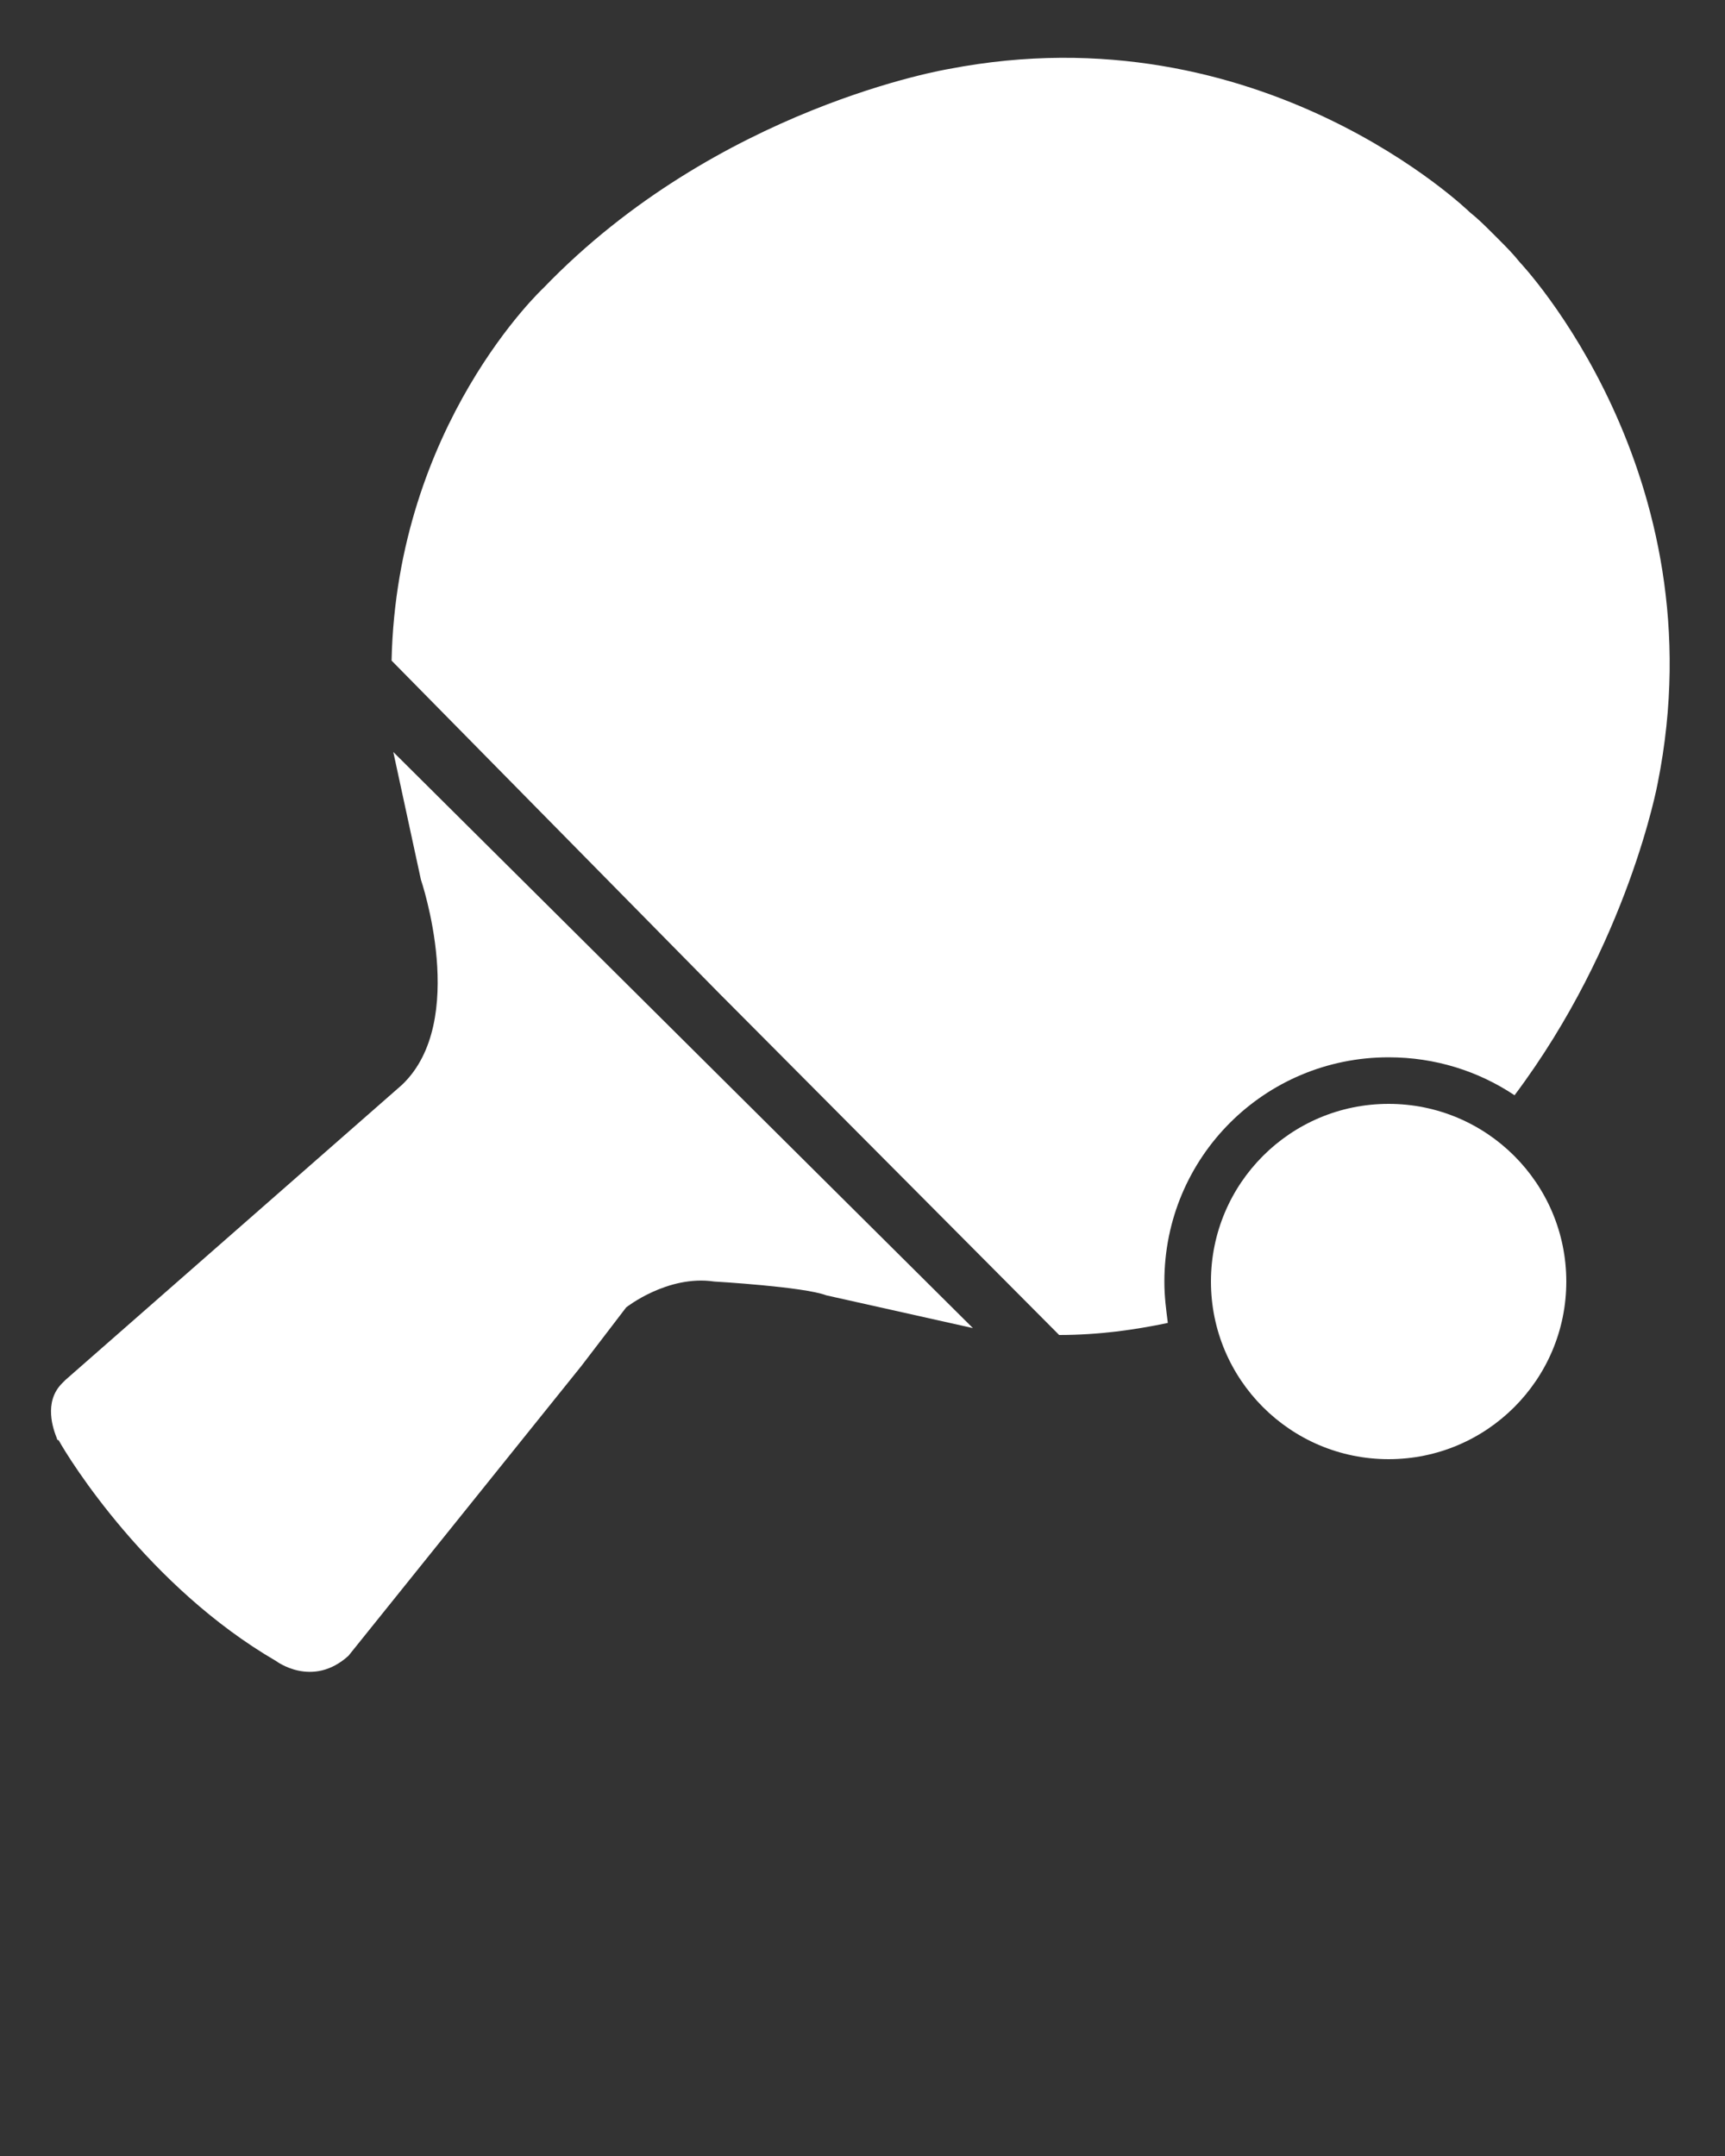 <?xml version="1.0" encoding="UTF-8"?> <!-- Generator: Adobe Illustrator 23.0.1, SVG Export Plug-In . SVG Version: 6.00 Build 0) --> <svg xmlns="http://www.w3.org/2000/svg" xmlns:xlink="http://www.w3.org/1999/xlink" id="Слой_1" x="0px" y="0px" viewBox="0 0 100 125" style="enable-background:new 0 0 100 125;" xml:space="preserve"><rect x="0" y="0" width="100" height="125" fill="#333333" stroke="none"/> <style type="text/css"> .st0{fill:#FFFFFF;} </style> <g> <path class="st0" d="M24.4,51c0,0,2.8,8.2-1.1,11.9L3.8,80l0,0l0,0l-0.2,0.2l0,0c-1.1,1.1-0.5,2.7-0.3,3.2l0,0c0,0,0,0.1,0.1,0.1 l0,0l0,0C4,84.6,8.6,92,16,96.3c0,0,2.1,1.6,4.2-0.3l13.5-16.8l2.6-3.4c0,0,2.4-1.9,5.1-1.5c0,0,5.2,0.3,6.5,0.8l8.5,1.9L22.8,43.6 L24.4,51z"></path> <path class="st0" d="M88.1,15.2c-0.4-0.5-0.8-0.9-1.2-1.3l0,0c-0.1-0.1-0.1-0.1-0.2-0.2c-0.1-0.1-0.1-0.1-0.2-0.2l0,0 c-0.4-0.4-0.8-0.8-1.3-1.2c0,0-12.1-11.8-30.2-8.3c0,0-13.4,2.2-23.5,12.7c0,0-8.5,7.9-8.8,21.6l19.1,19.4l0,0l0.2,0.2l0.2,0.2l0,0 l19.2,19.3c2.3,0,4.4-0.3,6.3-0.7c-0.1-0.8-0.2-1.5-0.2-2.4c0-7.2,5.8-13,13-13c2.7,0,5.2,0.8,7.3,2.2c6.6-8.8,8.3-18.1,8.3-18.1 C99.7,27.4,88.1,15.2,88.1,15.2z"></path> <circle class="st0" cx="80.5" cy="74.3" r="10.3"></circle> </g> </svg> 